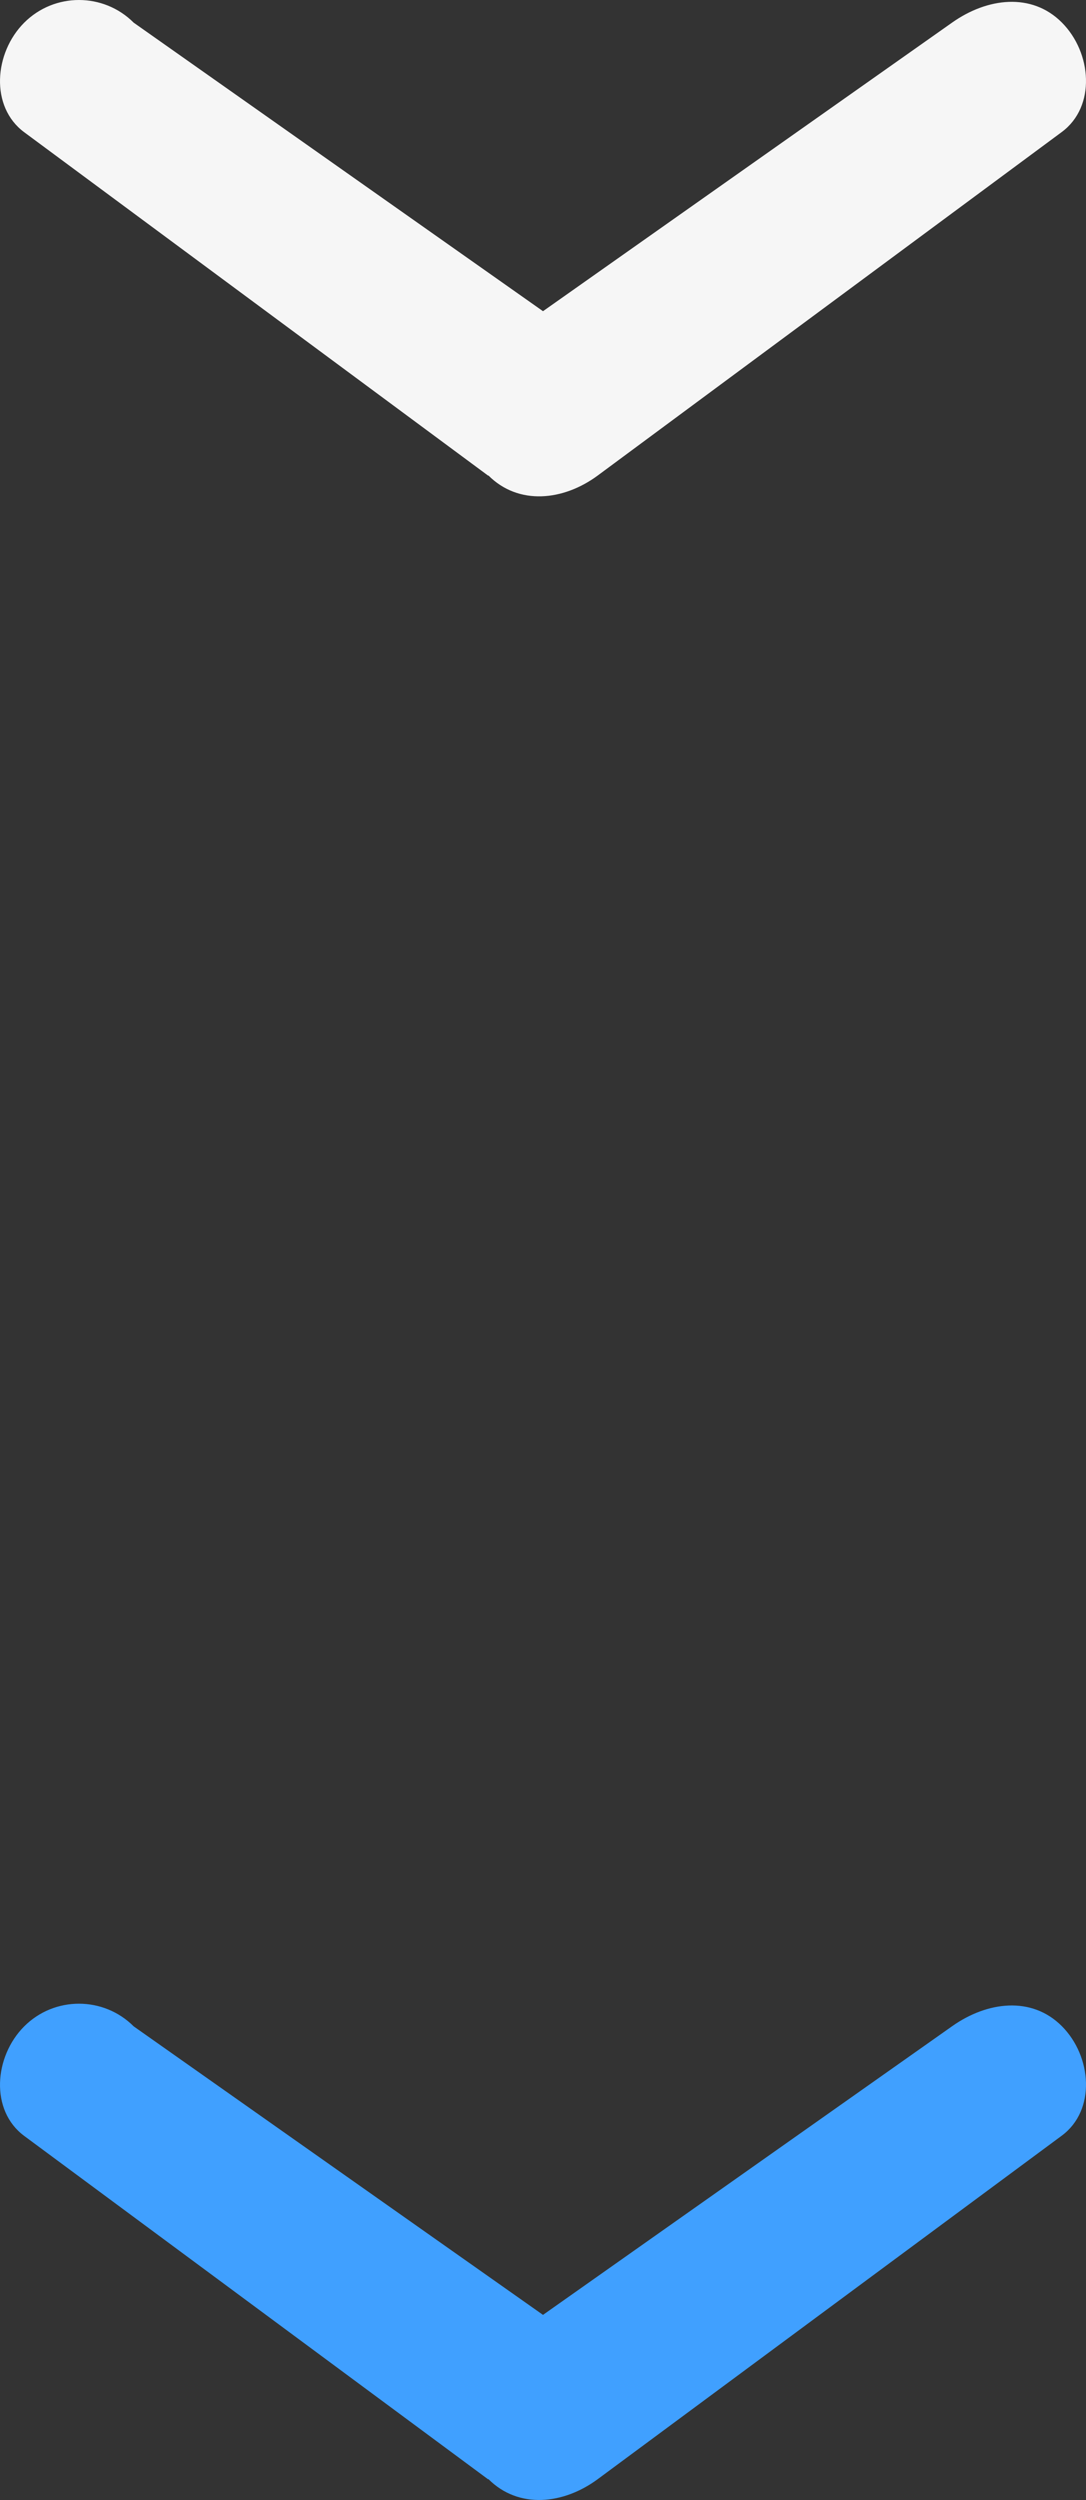 <?xml version="1.0" encoding="UTF-8" standalone="no"?>
<svg
   viewBox="0 0 20 46"
   version="1.1"
   id="svg1"
   sodipodi:docname="down-sm.svg"
   width="20"
   height="46"
   inkscape:version="1.3 (0e150ed6c4, 2023-07-21)"
   xmlns:inkscape="http://www.inkscape.org/namespaces/inkscape"
   xmlns:sodipodi="http://sodipodi.sourceforge.net/DTD/sodipodi-0.dtd"
   xmlns="http://www.w3.org/2000/svg"
   xmlns:svg="http://www.w3.org/2000/svg">

  <rect x="0" y="0" width="20" height="46" fill="#333333" stroke="none"/>

  <path
     fill="#f6f6f6"
     d="m 8.994,8.748 c 0.556,0.556 1.383,0.468 2.016,0 l 8.544,-6.319 c 0.632,-0.468 0.556,-1.46 0,-2.016 -0.556,-0.556 -1.373,-0.453 -2.016,0 L 10,5.726 2.462,0.417 c -0.556,-0.556 -1.46,-0.556 -2.016,0 -0.556,0.556 -0.632,1.548 0,2.016 l 8.544,6.319 z"
     id="path1"
     sodipodi:nodetypes="cssssccsscc"
     style="stroke-width:0.044" />
  <path
     fill="#40a0ff"
     d="m 8.994,45.615 c 0.556,0.556 1.383,0.468 2.016,0 l 8.544,-6.319 c 0.632,-0.468 0.556,-1.46 0,-2.016 -0.556,-0.556 -1.373,-0.453 -2.016,0 L 10,42.594 2.462,37.285 c -0.556,-0.556 -1.46,-0.556 -2.016,0 -0.556,0.556 -0.632,1.548 0,2.016 l 8.544,6.319 z"
     id="path2"
     sodipodi:nodetypes="cssssccsscc"
     style="stroke-width:0.044" />
</svg>
